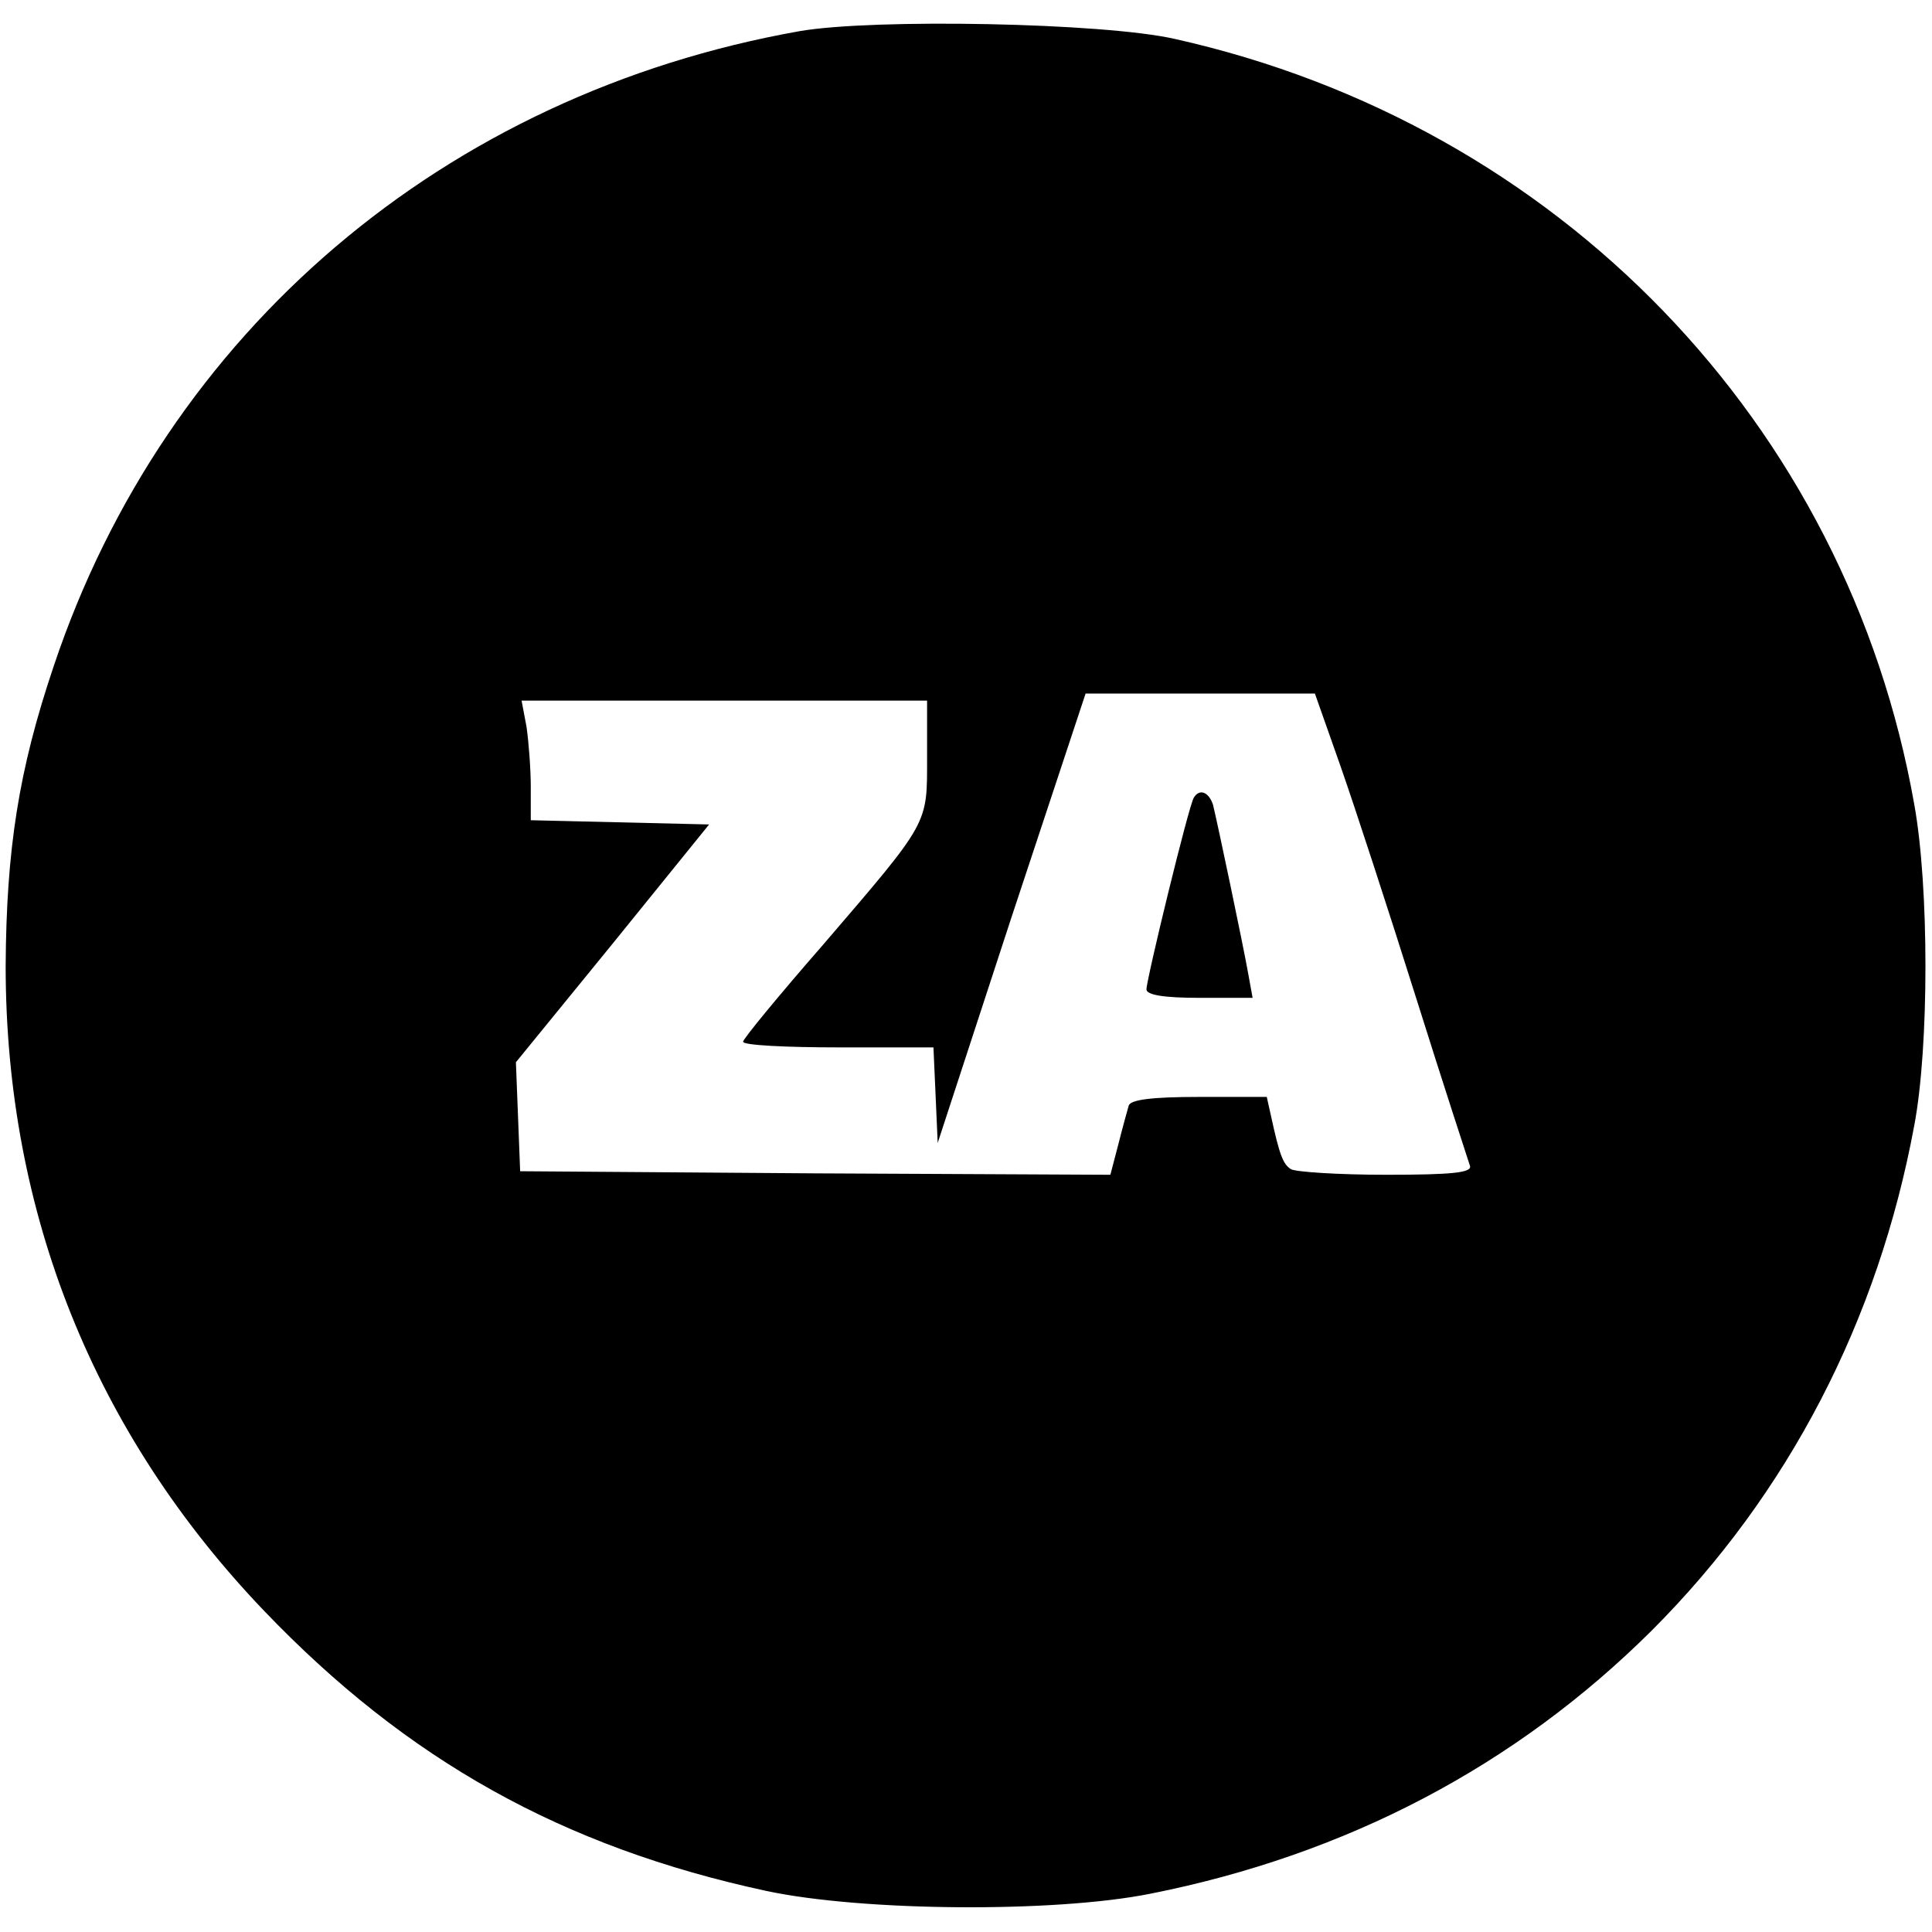 <?xml version="1.0" standalone="no"?>
<!DOCTYPE svg PUBLIC "-//W3C//DTD SVG 20010904//EN"
 "http://www.w3.org/TR/2001/REC-SVG-20010904/DTD/svg10.dtd">
<svg version="1.0" xmlns="http://www.w3.org/2000/svg"
 width="273pt" height="273pt" viewBox="0 0 273 273"
 preserveAspectRatio="xMidYMid meet">
<g transform="translate(0,273) scale(0.1,-0.1)"
fill="#000000" stroke="none">
<path d="M1130 2686 c-502 -89 -896 -425 -1054 -897 -50 -148 -67 -260 -68
-424 0 -349 125 -660 365 -911 202 -211 422 -334 710 -396 136 -29 407 -31
542 -4 278 55 517 181 709 372 193 193 320 438 371 714 21 111 21 337 0 453
-95 539 -503 961 -1045 1082 -101 23 -426 29 -530 11z m764 -1038 c20 -57 68
-204 107 -328 39 -124 74 -231 76 -237 4 -10 -24 -13 -118 -13 -68 0 -129 4
-135 8 -11 7 -16 20 -28 75 l-6 27 -96 0 c-67 0 -96 -4 -99 -12 -2 -7 -9 -32
-15 -56 l-11 -42 -417 2 -417 3 -3 77 -3 77 137 168 136 168 -126 3 -126 3 0
47 c0 26 -3 64 -6 85 l-7 37 287 0 286 0 0 -80 c0 -96 4 -89 -147 -265 -62
-71 -113 -133 -113 -137 0 -5 61 -8 135 -8 l134 0 3 -67 3 -68 104 318 105
317 162 0 162 0 36 -102z"/>
<path d="M1687 1603 c-7 -10 -67 -257 -67 -271 0 -8 25 -12 75 -12 l75 0 -6
33 c-7 40 -44 216 -50 240 -6 18 -19 23 -27 10z"/>
</g>
</svg>
